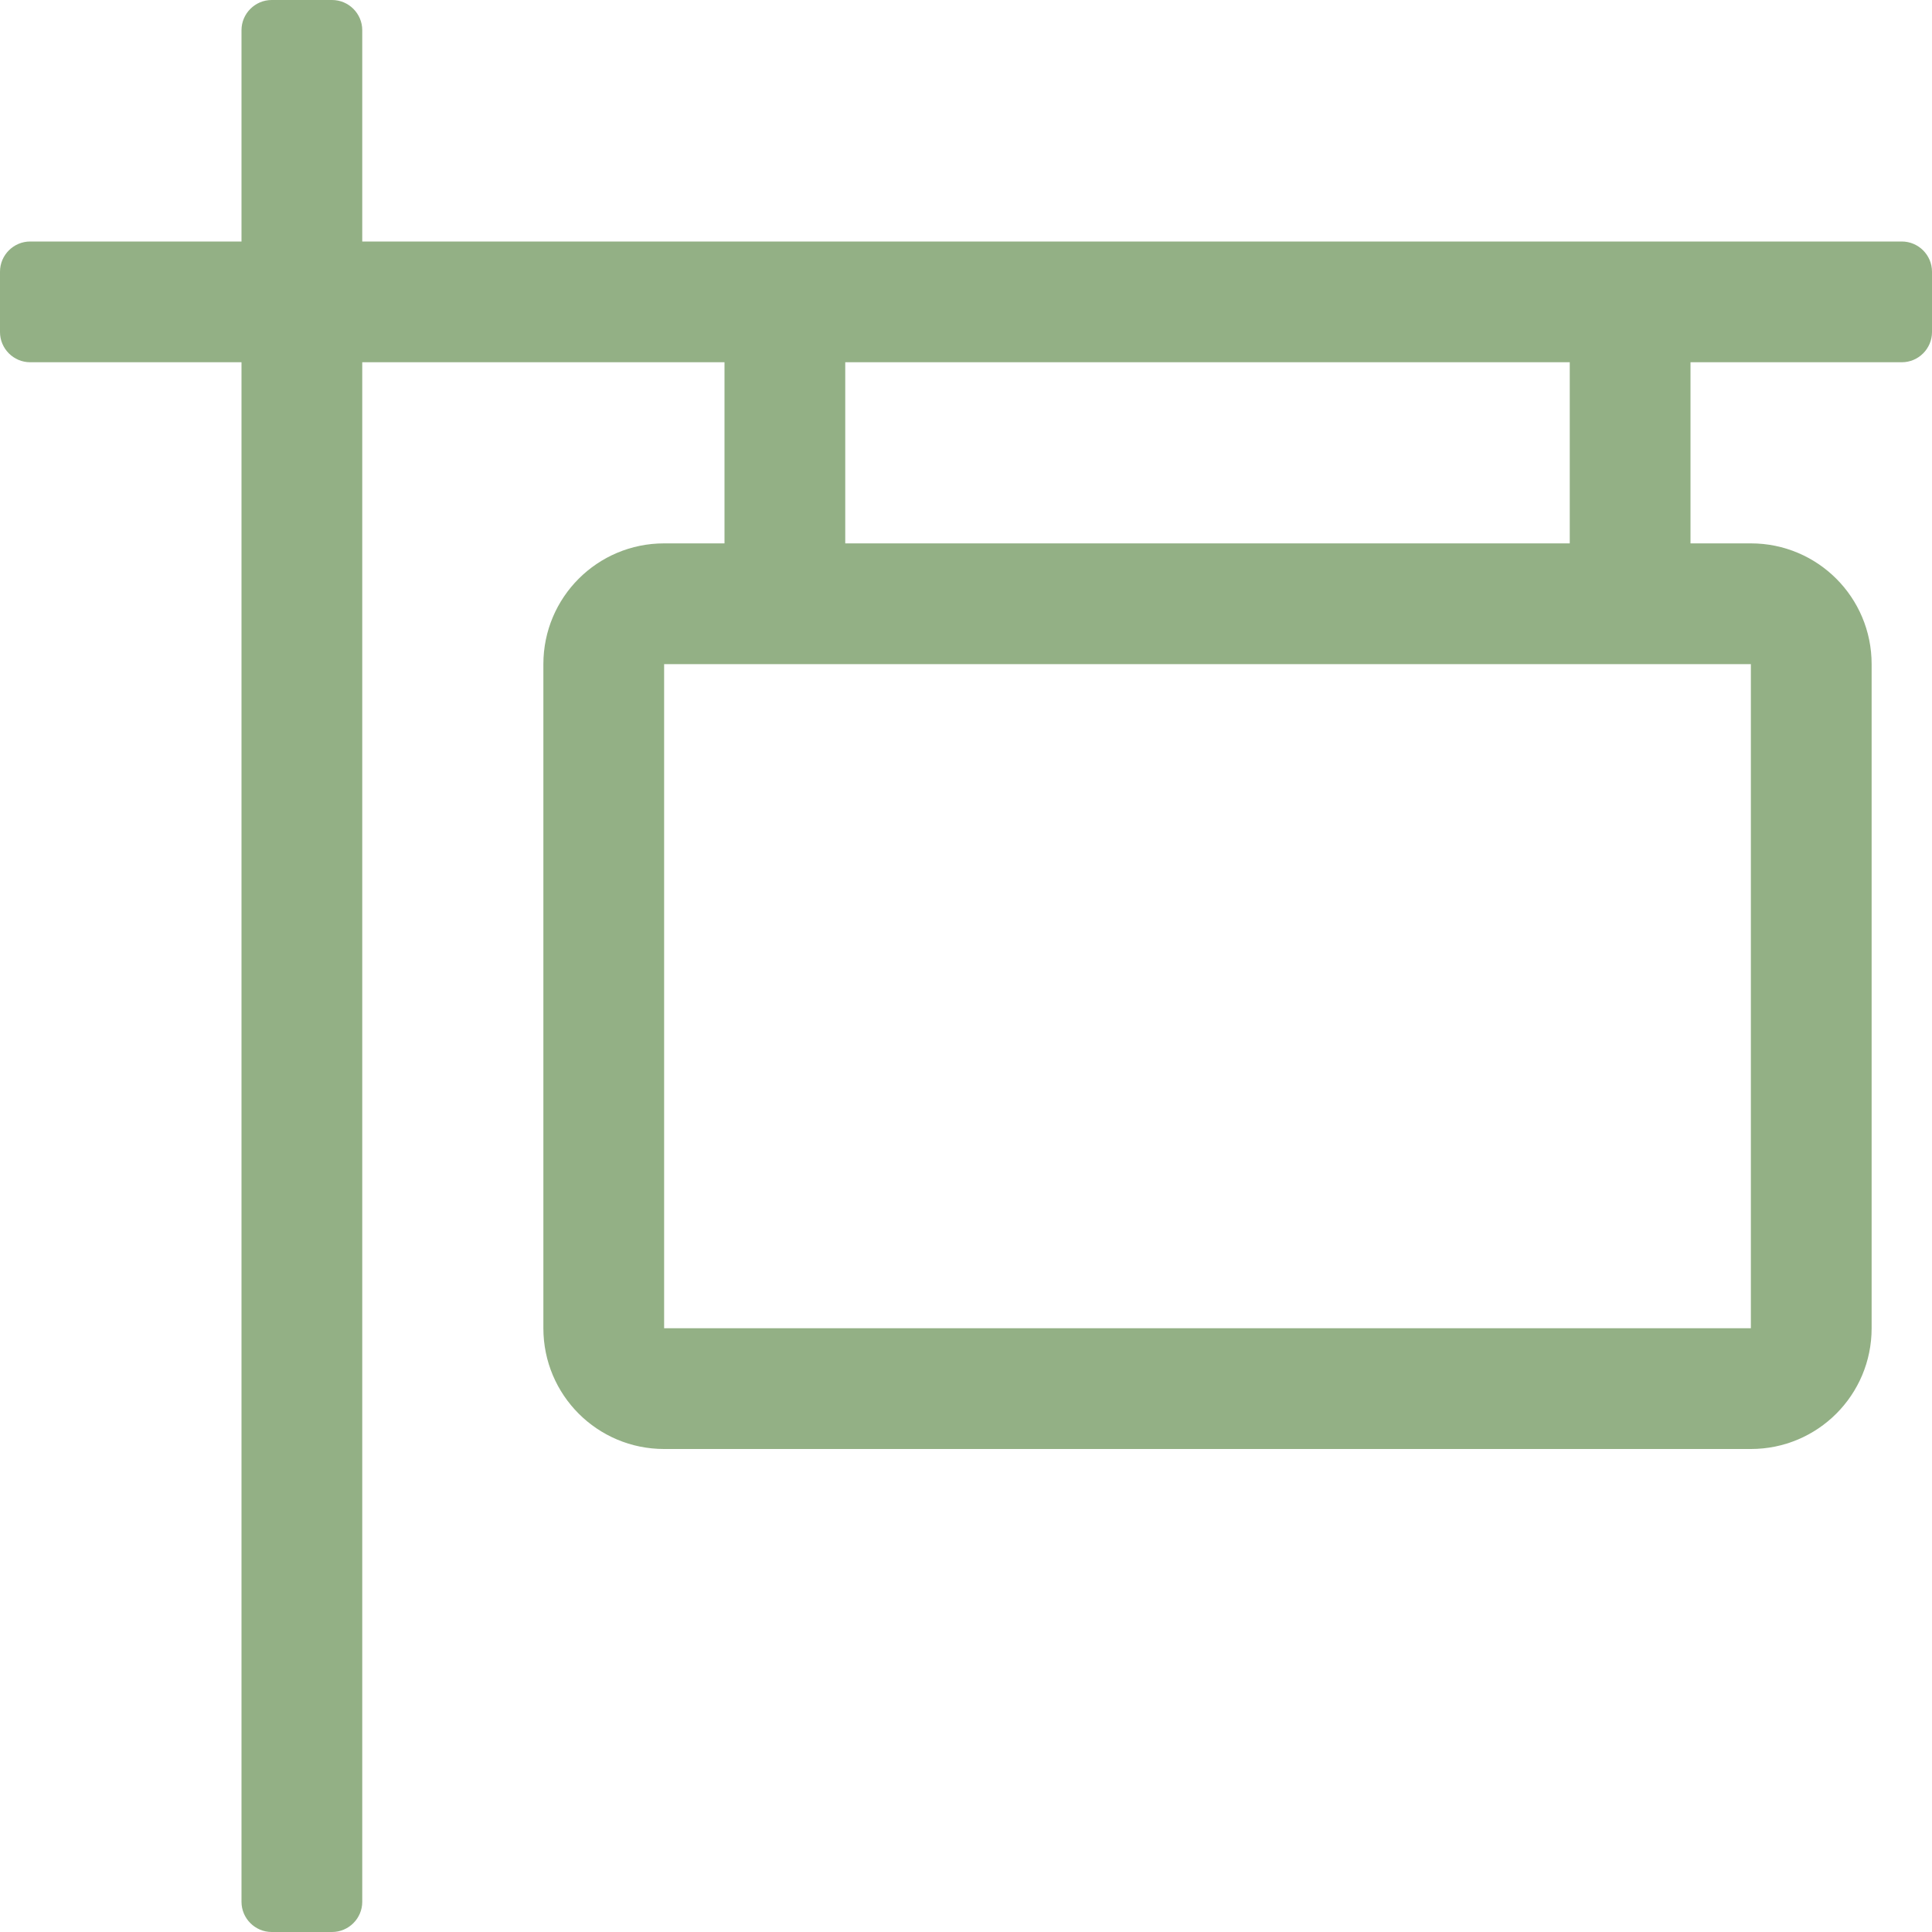 <svg version="1.1" xmlns="http://www.w3.org/2000/svg" width="62" height="62" viewBox="0 0 32 32">
    <path fill="#93b085"
          d="M31.5 4c0.275 0 0.5 0.225 0.5 0.5v1c0 0.275-0.225 0.5-0.5 0.5h-3.5v3h1c1.106 0 2 0.894 2 2v11c0 1.106-0.894 2-2 2h-18c-1.106 0-2-0.894-2-2v-11c0-1.106 0.894-2 2-2h1v-3h-6v25.5c0 0.275-0.225 0.5-0.5 0.5h-1c-0.275 0-0.5-0.225-0.5-0.5v-25.5h-3.5c-0.275 0-0.5-0.225-0.5-0.5v-1c0-0.275 0.225-0.5 0.5-0.5h3.5v-3.5c0-0.275 0.225-0.5 0.5-0.5h1c0.275 0 0.5 0.225 0.5 0.5v3.5h25.5zM29 22v-11h-18v11h18zM26 9v-3h-12v3h12z"></path>
</svg>